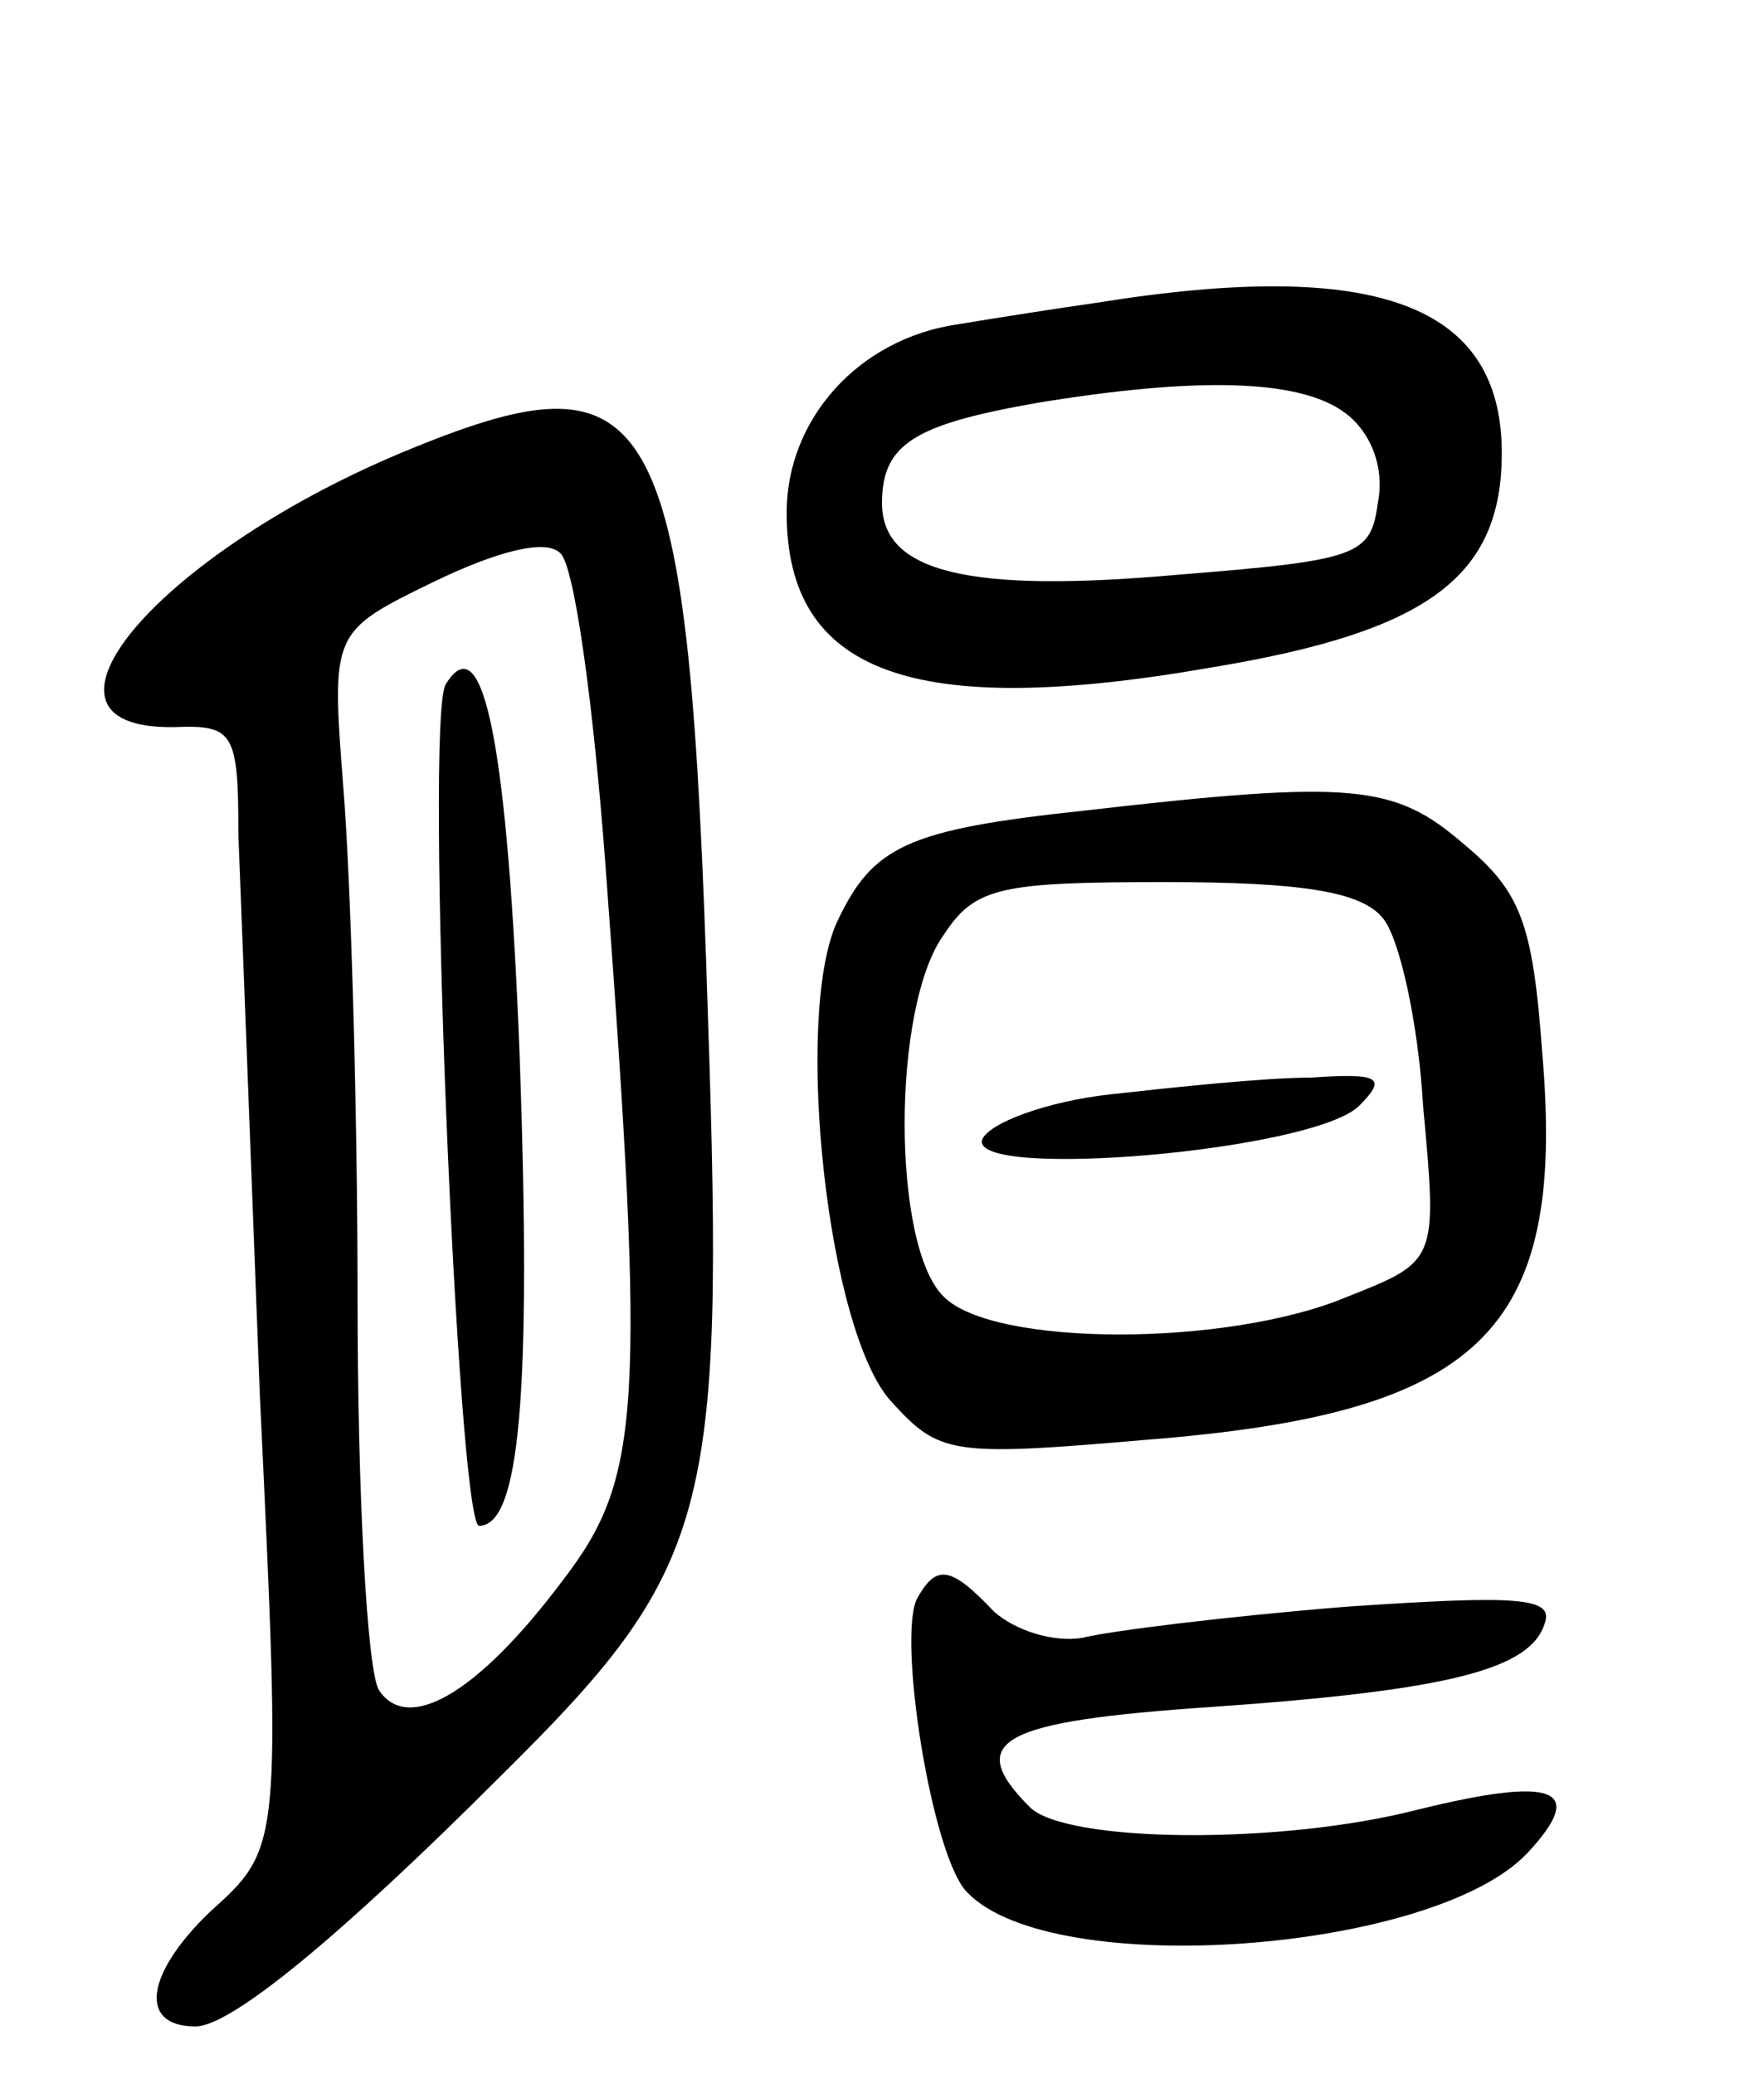 <svg version="1.0" xmlns="http://www.w3.org/2000/svg" width="74" height="87" viewBox="0 0 74 87" ><g transform="translate(0,87) scale(0.1,-0.1)" ><path d="M460 743 c-14 -2 -40 -6 -58 -9 -42 -6 -72 -40 -72 -79 0 -67 52 -87 178 -65 91 15 122 38 122 90 0 62 -52 82 -170 63z m104 -46 c11 -8 17 -23 14 -38 -3 -22 -8 -24 -83 -30 -89 -8 -125 1 -125 30 0 25 14 33 65 42 67 11 110 10 129 -4z"/><path d="M173 682 c-106 -43 -170 -118 -100 -117 25 1 27 -2 27 -45 1 -25 5 -130 9 -235 9 -190 9 -190 -21 -217 -27 -26 -30 -48 -6 -48 15 0 61 38 128 105 88 87 94 109 87 318 -8 257 -21 281 -124 239z m81 -175 c17 -229 15 -257 -18 -300 -36 -48 -65 -64 -77 -46 -5 8 -9 82 -9 164 0 83 -3 179 -6 215 -5 65 -5 65 38 86 27 13 47 18 53 12 6 -5 14 -64 19 -131z"/><path d="M187 583 c-9 -14 5 -353 14 -353 17 0 22 55 17 197 -5 129 -15 182 -31 156z"/><path d="M455 530 c-75 -8 -89 -15 -104 -47 -18 -40 -4 -172 23 -201 20 -22 25 -23 106 -16 141 11 177 45 167 162 -4 55 -9 68 -33 88 -29 25 -46 27 -159 14z m125 -45 c7 -8 15 -44 17 -79 6 -65 6 -65 -32 -80 -50 -21 -148 -21 -169 0 -22 21 -22 122 0 152 13 20 24 22 93 22 57 0 82 -4 91 -15z"/><path d="M466 411 c-27 -3 -51 -12 -54 -19 -5 -17 138 -5 158 14 12 12 9 14 -20 12 -19 0 -57 -4 -84 -7z"/><path d="M385 200 c-9 -15 6 -110 21 -124 36 -37 196 -25 235 17 25 27 11 32 -46 18 -58 -15 -148 -14 -163 1 -28 28 -12 36 76 42 101 7 134 16 140 35 4 11 -11 12 -84 7 -49 -4 -98 -10 -110 -13 -12 -2 -28 3 -37 11 -18 19 -24 20 -32 6z"/></g></svg> 
